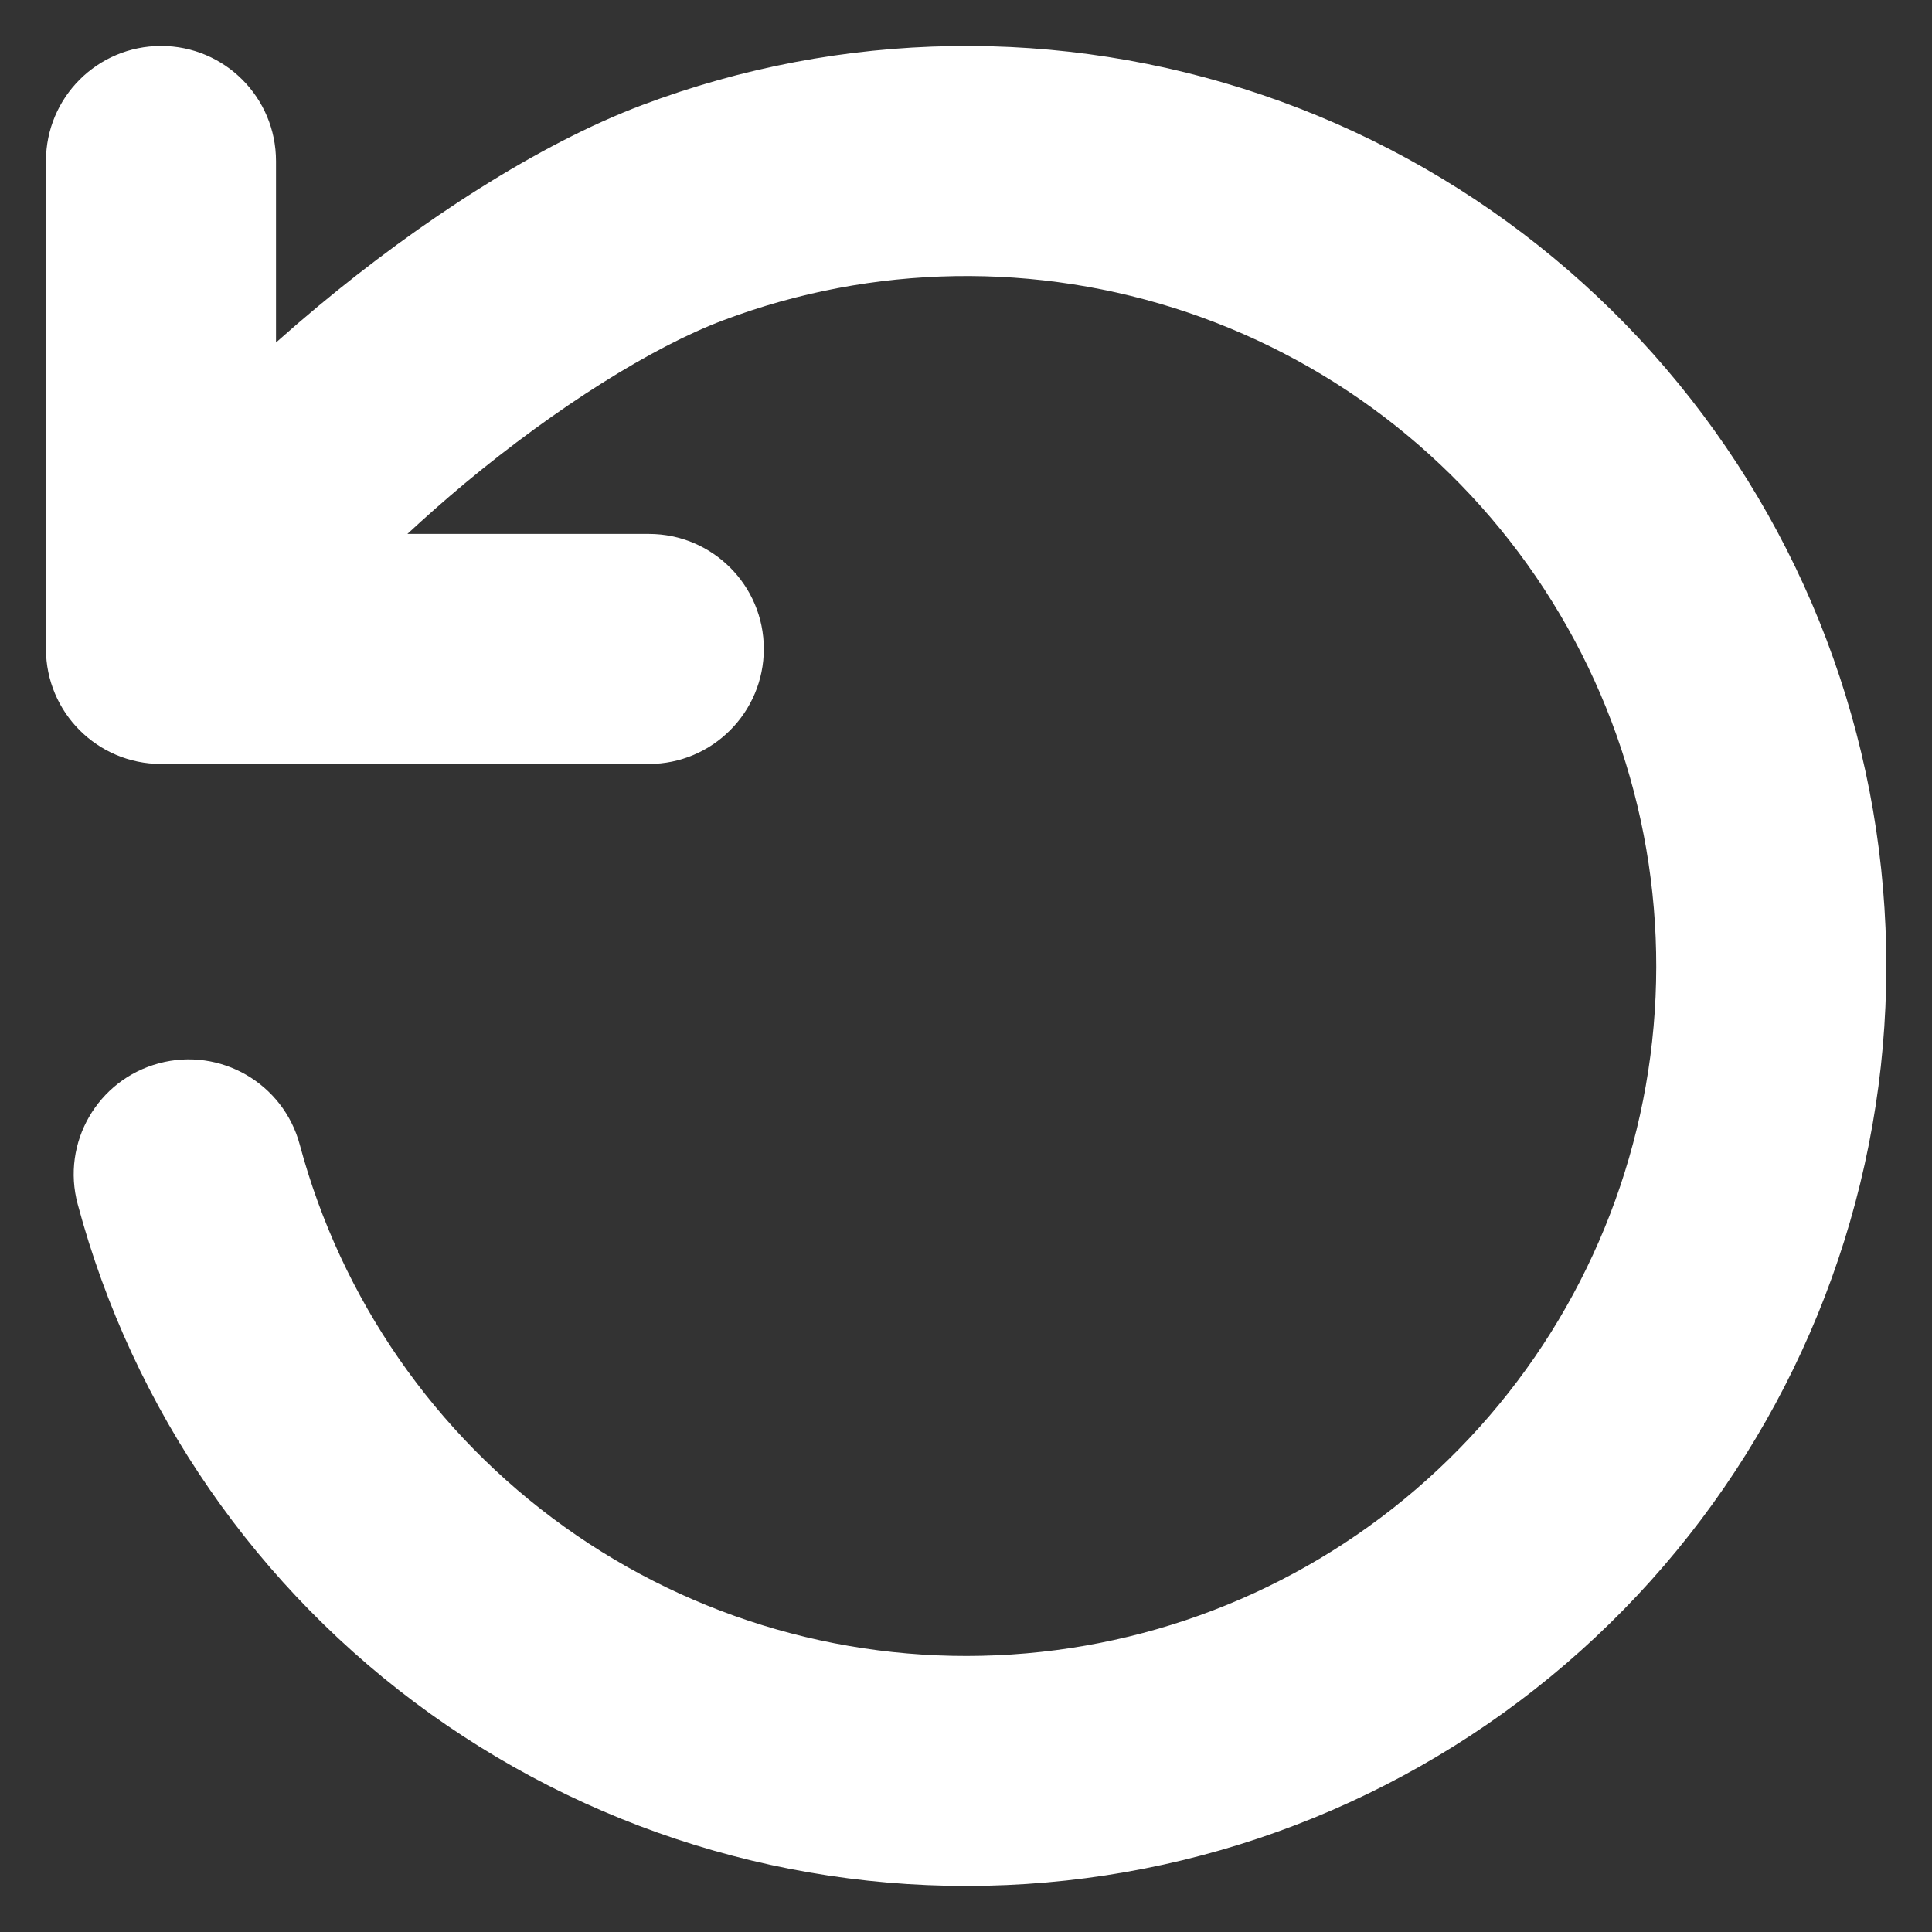 <svg width="14" height="14" viewBox="0 0 14 14" fill="none" xmlns="http://www.w3.org/2000/svg">
<rect x="0" y="0" width="14" height="14" fill="#333333" stroke="none"/>
<path fill-rule="evenodd" clip-rule="evenodd" d="M1.167 0.333C1.627 0.333 2 0.706 2 1.167V2.482C2.1 2.393 2.201 2.306 2.303 2.221C3.044 1.604 3.902 1.044 4.654 0.761C6.097 0.217 7.685 0.191 9.145 0.687C10.606 1.183 11.849 2.17 12.664 3.48C13.478 4.789 13.813 6.341 13.612 7.87C13.41 9.399 12.685 10.812 11.559 11.866C10.434 12.92 8.977 13.552 7.438 13.652C5.899 13.753 4.373 13.317 3.119 12.419C1.865 11.521 0.962 10.215 0.563 8.726C0.443 8.281 0.707 7.824 1.152 7.705C1.596 7.586 2.053 7.85 2.172 8.294C2.472 9.412 3.149 10.39 4.09 11.064C5.03 11.738 6.175 12.065 7.329 11.989C8.483 11.914 9.576 11.44 10.42 10.649C11.264 9.859 11.808 8.8 11.959 7.653C12.11 6.506 11.859 5.342 11.248 4.36C10.637 3.377 9.705 2.637 8.609 2.265C7.514 1.894 6.324 1.913 5.241 2.321C4.73 2.513 4.034 2.949 3.369 3.502C3.224 3.623 3.085 3.746 2.952 3.869H4.702C5.162 3.869 5.535 4.242 5.535 4.702C5.535 5.162 5.162 5.536 4.702 5.536H1.167C0.706 5.536 0.333 5.162 0.333 4.702V1.167C0.333 0.706 0.706 0.333 1.167 0.333Z" fill="white"/>
</svg>
